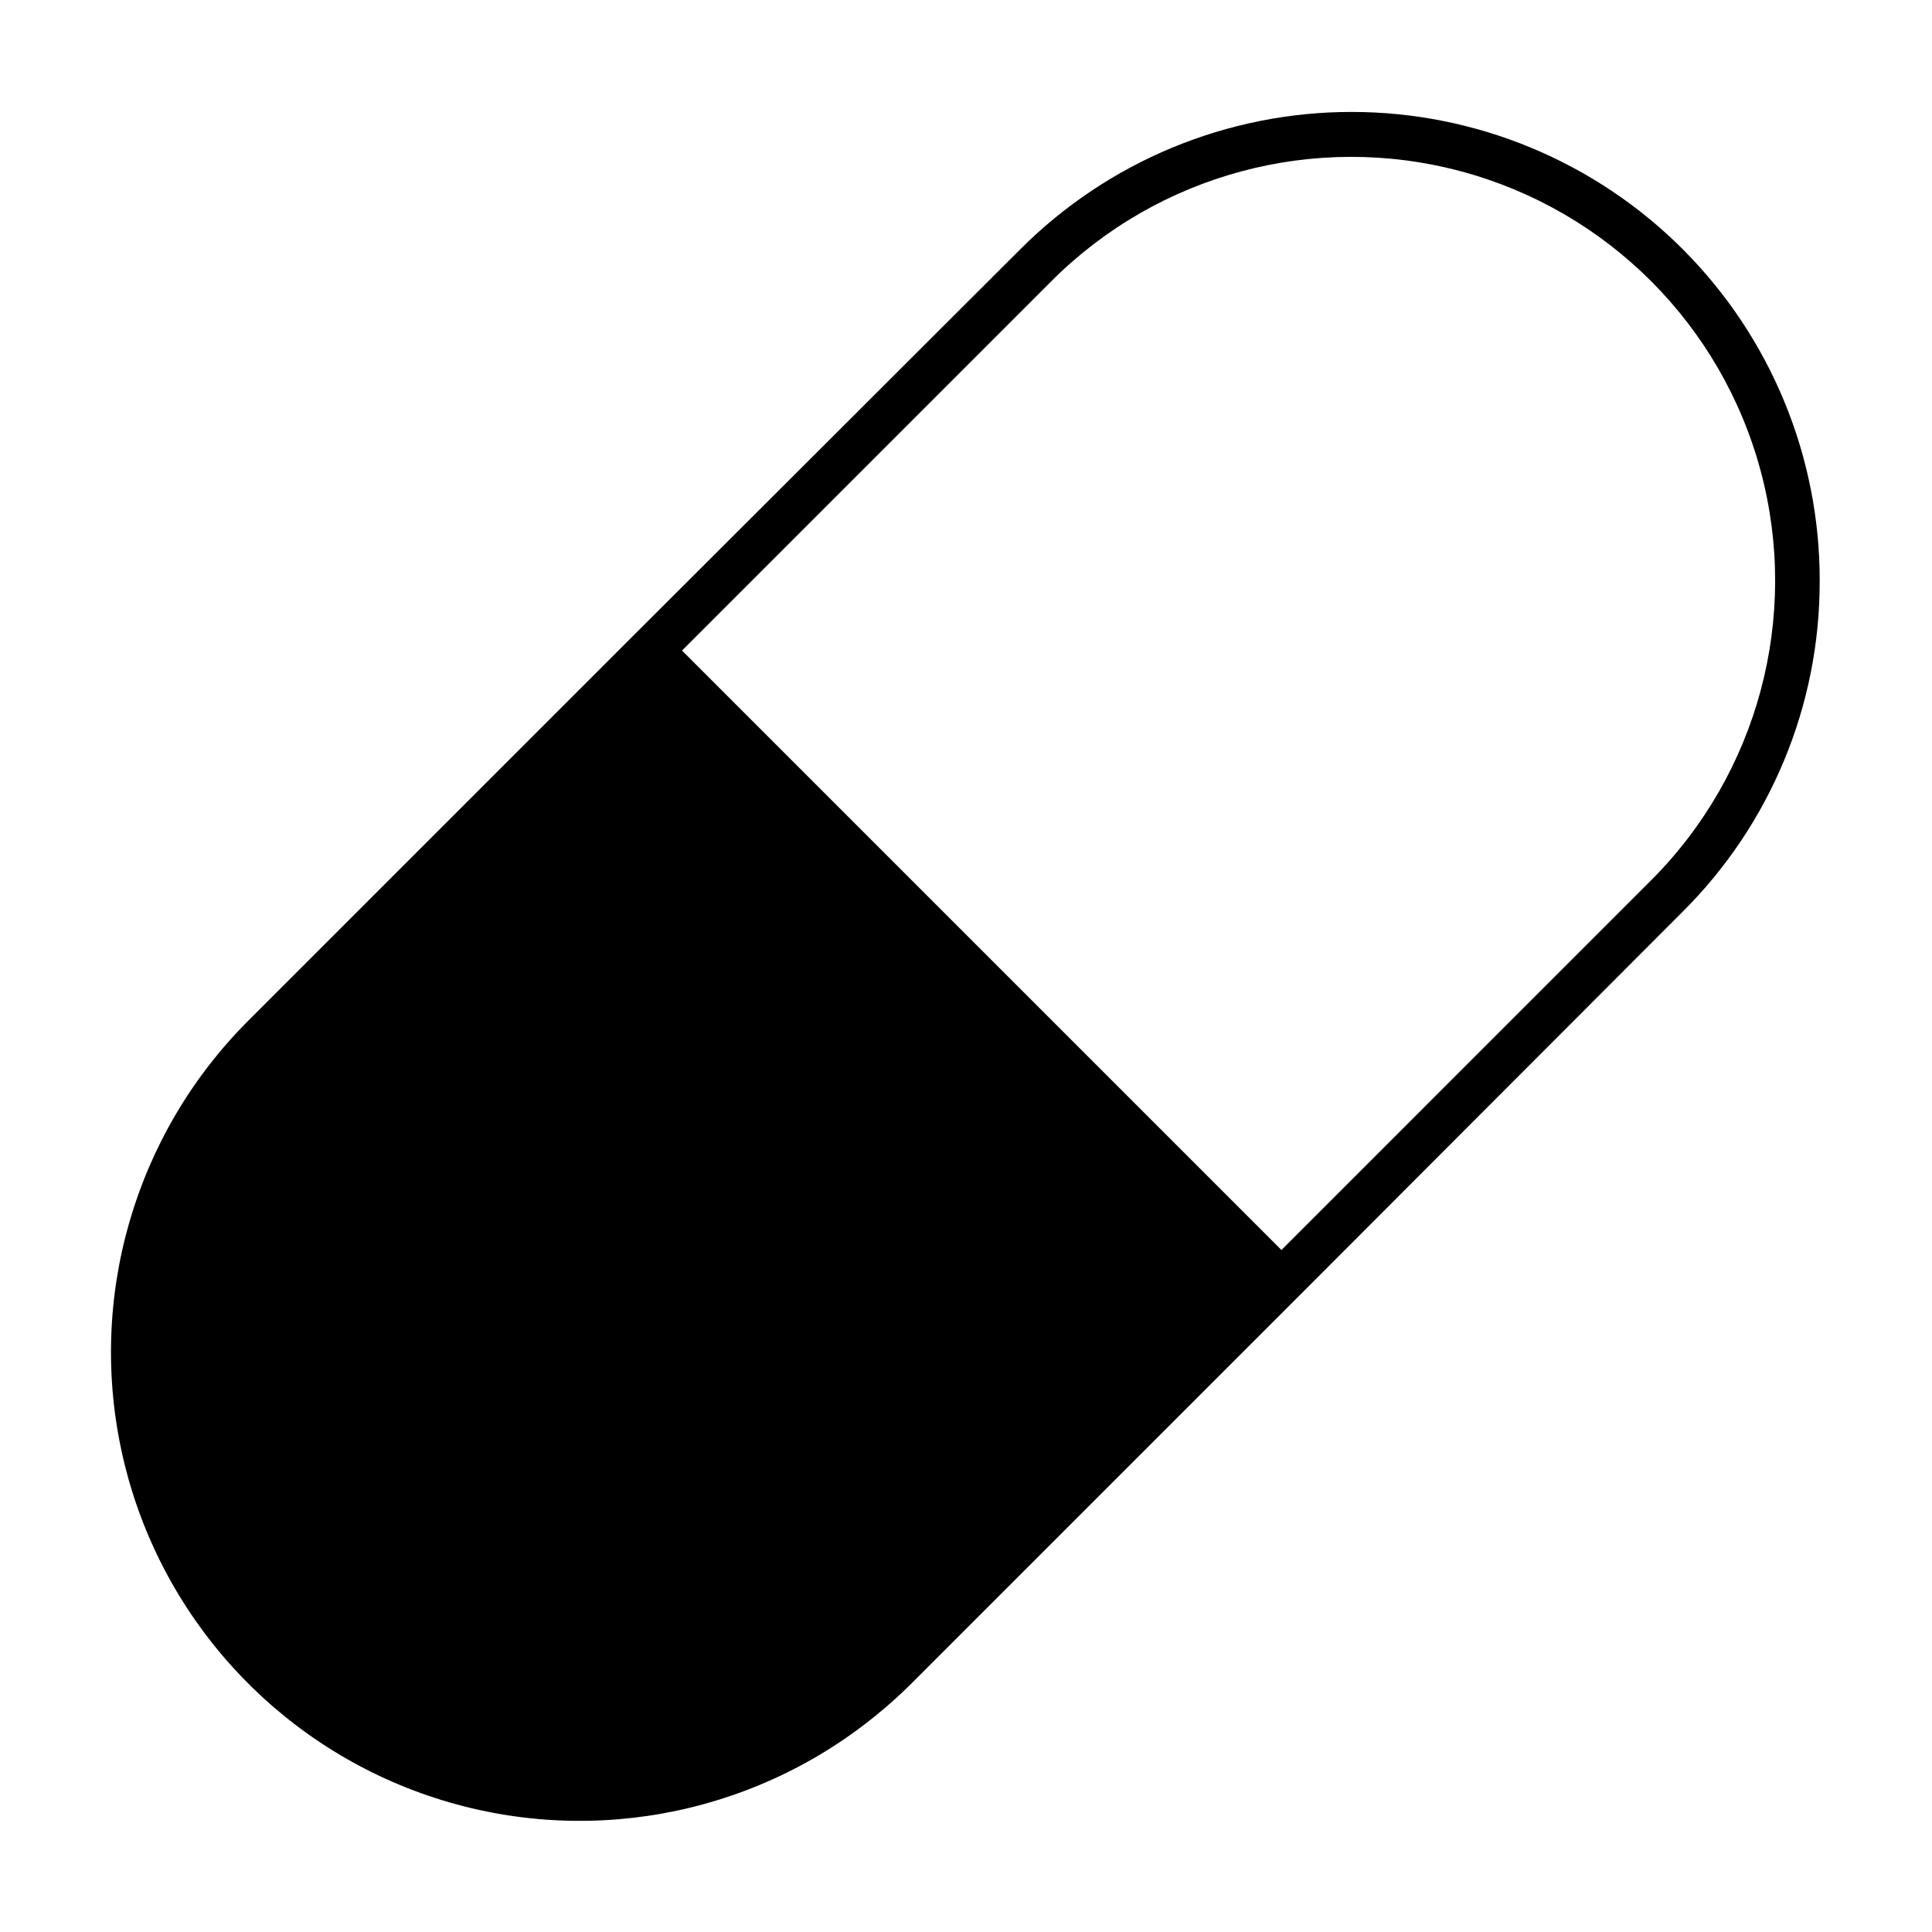 <?xml version="1.0" encoding="UTF-8"?>
<!-- Uploaded to: ICON Repo, www.svgrepo.com, Generator: ICON Repo Mixer Tools -->
<svg fill="#000000" width="800px" height="800px" version="1.1" viewBox="144 144 512 512" xmlns="http://www.w3.org/2000/svg">
 <path d="m626.24 297.98c0.066-32.953-12.98-64.578-36.262-87.902-23.281-23.32-54.883-36.422-87.836-36.414-32.957 0.012-64.551 13.129-87.82 36.465l-102.18 102.02-102.18 102.18c-30.41 30.297-43.023 74.145-33.359 115.96 9.664 41.824 40.234 75.695 80.848 89.578 40.617 13.887 85.523 5.816 118.77-21.336 3.293-2.668 6.445-5.504 9.445-8.504l102.18-102.18 102.02-102.18v0.004c23.344-23.203 36.441-54.781 36.371-87.695zm-142.64 177.28-158.86-158.86 97.93-97.93c28.375-28.375 69.734-39.457 108.5-29.07 38.762 10.387 69.043 40.664 79.43 79.426 10.387 38.766-0.695 80.125-29.074 108.5z"/>
</svg>